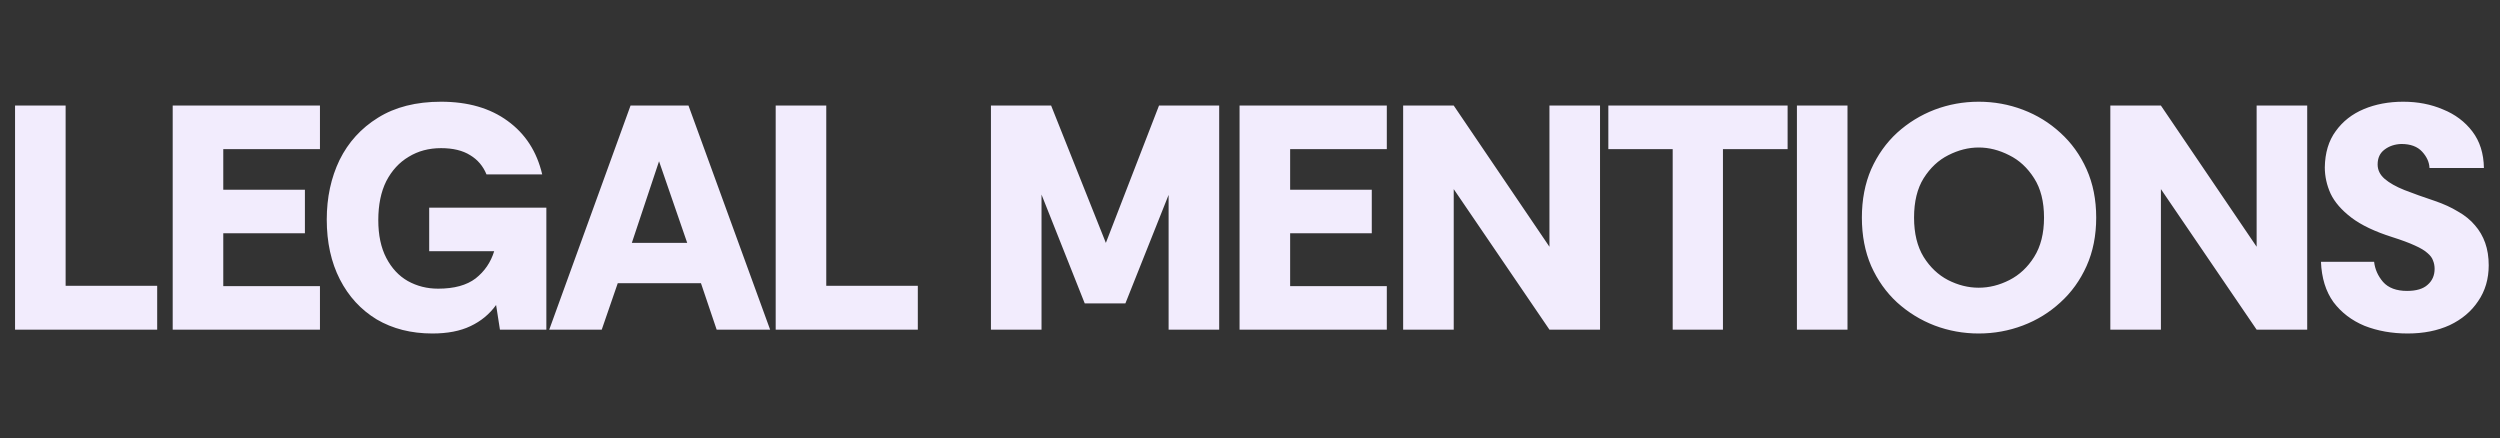 <?xml version="1.0" encoding="utf-8"?>
<svg xmlns="http://www.w3.org/2000/svg" width="656" height="115" viewBox="0 0 656 115" fill="none">
<rect x="0" y="0" width="656" height="115" fill="#333333" stroke="none"/>
<path d="M3.948 86.5V27.7H17.22V74.992H41.244V86.5H3.948ZM45.315 86.5V27.7H83.955V39.124H58.587V49.792H80.007V61.216H58.587V75.076H83.955V86.5H45.315ZM113.46 87.508C107.916 87.508 103.044 86.276 98.844 83.812C94.7 81.292 91.48 77.792 89.184 73.312C86.888 68.832 85.74 63.596 85.74 57.604C85.74 51.836 86.86 46.628 89.1 41.98C91.396 37.332 94.756 33.636 99.18 30.892C103.66 28.092 109.176 26.692 115.728 26.692C122.784 26.692 128.608 28.372 133.2 31.732C137.848 35.092 140.872 39.768 142.272 45.76H127.656C126.76 43.576 125.332 41.896 123.372 40.72C121.412 39.488 118.864 38.872 115.728 38.872C112.536 38.872 109.708 39.628 107.244 41.14C104.78 42.596 102.82 44.724 101.364 47.524C99.964 50.324 99.264 53.74 99.264 57.772C99.264 61.692 99.964 64.996 101.364 67.684C102.764 70.372 104.64 72.388 106.992 73.732C109.4 75.076 112.06 75.748 114.972 75.748C119.172 75.748 122.448 74.852 124.8 73.06C127.152 71.212 128.776 68.832 129.672 65.92H112.62V54.496H143.364V86.5H131.184L130.176 80.032C128.44 82.44 126.2 84.288 123.456 85.576C120.768 86.864 117.436 87.508 113.46 87.508ZM144.12 86.5L165.456 27.7H180.66L202.08 86.5H188.052L183.936 74.32H162.096L157.896 86.5H144.12ZM165.792 63.736H180.324L172.932 42.316L165.792 63.736ZM203.54 86.5V27.7H216.812V74.992H240.836V86.5H203.54ZM260.023 86.5V27.7H275.815L290.179 63.736L304.123 27.7H319.915V86.5H306.643V51.136L295.303 79.612H284.635L273.295 51.052V86.5H260.023ZM325.261 86.5V27.7H363.901V39.124H338.533V49.792H359.953V61.216H338.533V75.076H363.901V86.5H325.261ZM368.186 86.5V27.7H381.458L406.574 64.744V27.7H419.846V86.5H406.574L381.458 49.624V86.5H368.186ZM438.913 86.5V39.124H422.029V27.7H469.069V39.124H452.101V86.5H438.913ZM471.512 86.5V27.7H484.784V86.5H471.512ZM519.216 87.508C515.184 87.508 511.32 86.808 507.624 85.408C503.984 84.008 500.708 81.992 497.796 79.36C494.94 76.728 492.672 73.536 490.992 69.784C489.368 66.032 488.556 61.804 488.556 57.1C488.556 52.396 489.368 48.168 490.992 44.416C492.672 40.664 494.94 37.472 497.796 34.84C500.708 32.208 503.984 30.192 507.624 28.792C511.32 27.392 515.184 26.692 519.216 26.692C523.248 26.692 527.112 27.392 530.808 28.792C534.504 30.192 537.78 32.208 540.636 34.84C543.548 37.472 545.844 40.664 547.524 44.416C549.204 48.168 550.044 52.396 550.044 57.1C550.044 61.804 549.204 66.032 547.524 69.784C545.844 73.536 543.548 76.728 540.636 79.36C537.78 81.992 534.504 84.008 530.808 85.408C527.112 86.808 523.248 87.508 519.216 87.508ZM519.216 75.496C521.96 75.496 524.648 74.824 527.28 73.48C529.912 72.136 532.068 70.12 533.748 67.432C535.484 64.688 536.352 61.244 536.352 57.1C536.352 52.9 535.484 49.456 533.748 46.768C532.012 44.024 529.828 42.008 527.196 40.72C524.564 39.376 521.904 38.704 519.216 38.704C516.528 38.704 513.868 39.376 511.236 40.72C508.66 42.008 506.504 44.024 504.768 46.768C503.088 49.456 502.248 52.9 502.248 57.1C502.248 61.244 503.088 64.688 504.768 67.432C506.448 70.12 508.576 72.136 511.152 73.48C513.784 74.824 516.472 75.496 519.216 75.496ZM553.751 86.5V27.7H567.023L592.139 64.744V27.7H605.411V86.5H592.139L567.023 49.624V86.5H553.751ZM631.786 87.508C627.642 87.508 623.862 86.836 620.446 85.492C617.086 84.092 614.37 82.02 612.298 79.276C610.282 76.476 609.19 72.948 609.022 68.692H622.966C623.19 70.652 623.974 72.416 625.318 73.984C626.718 75.552 628.818 76.336 631.618 76.336C634.026 76.336 635.818 75.804 636.994 74.74C638.226 73.676 638.842 72.276 638.842 70.54C638.842 69.756 638.702 69.028 638.422 68.356C638.198 67.684 637.722 67.04 636.994 66.424C636.266 65.752 635.146 65.08 633.634 64.408C632.178 63.736 630.218 63.008 627.754 62.224C623.162 60.768 619.578 59.06 617.002 57.1C614.426 55.14 612.606 53.04 611.542 50.8C610.534 48.56 610.03 46.264 610.03 43.912C610.086 40.104 611.038 36.94 612.886 34.42C614.734 31.844 617.198 29.912 620.278 28.624C623.358 27.336 626.802 26.692 630.61 26.692C634.418 26.692 637.89 27.364 641.026 28.708C644.218 29.996 646.794 31.928 648.754 34.504C650.714 37.08 651.722 40.272 651.778 44.08H637.498C637.442 42.568 636.798 41.14 635.566 39.796C634.334 38.452 632.514 37.78 630.106 37.78C628.37 37.836 626.886 38.34 625.654 39.292C624.478 40.188 623.89 41.476 623.89 43.156C623.89 44.612 624.506 45.872 625.738 46.936C626.97 48 628.706 48.98 630.946 49.876C633.242 50.772 635.902 51.724 638.926 52.732C641.222 53.516 643.238 54.44 644.974 55.504C646.766 56.512 648.25 57.716 649.426 59.116C650.602 60.46 651.498 62 652.114 63.736C652.73 65.472 653.038 67.432 653.038 69.616C653.038 73.2 652.114 76.336 650.266 79.024C648.474 81.712 645.982 83.812 642.79 85.324C639.598 86.78 635.93 87.508 631.786 87.508Z" fill="#F2ECFD"/>
</svg>